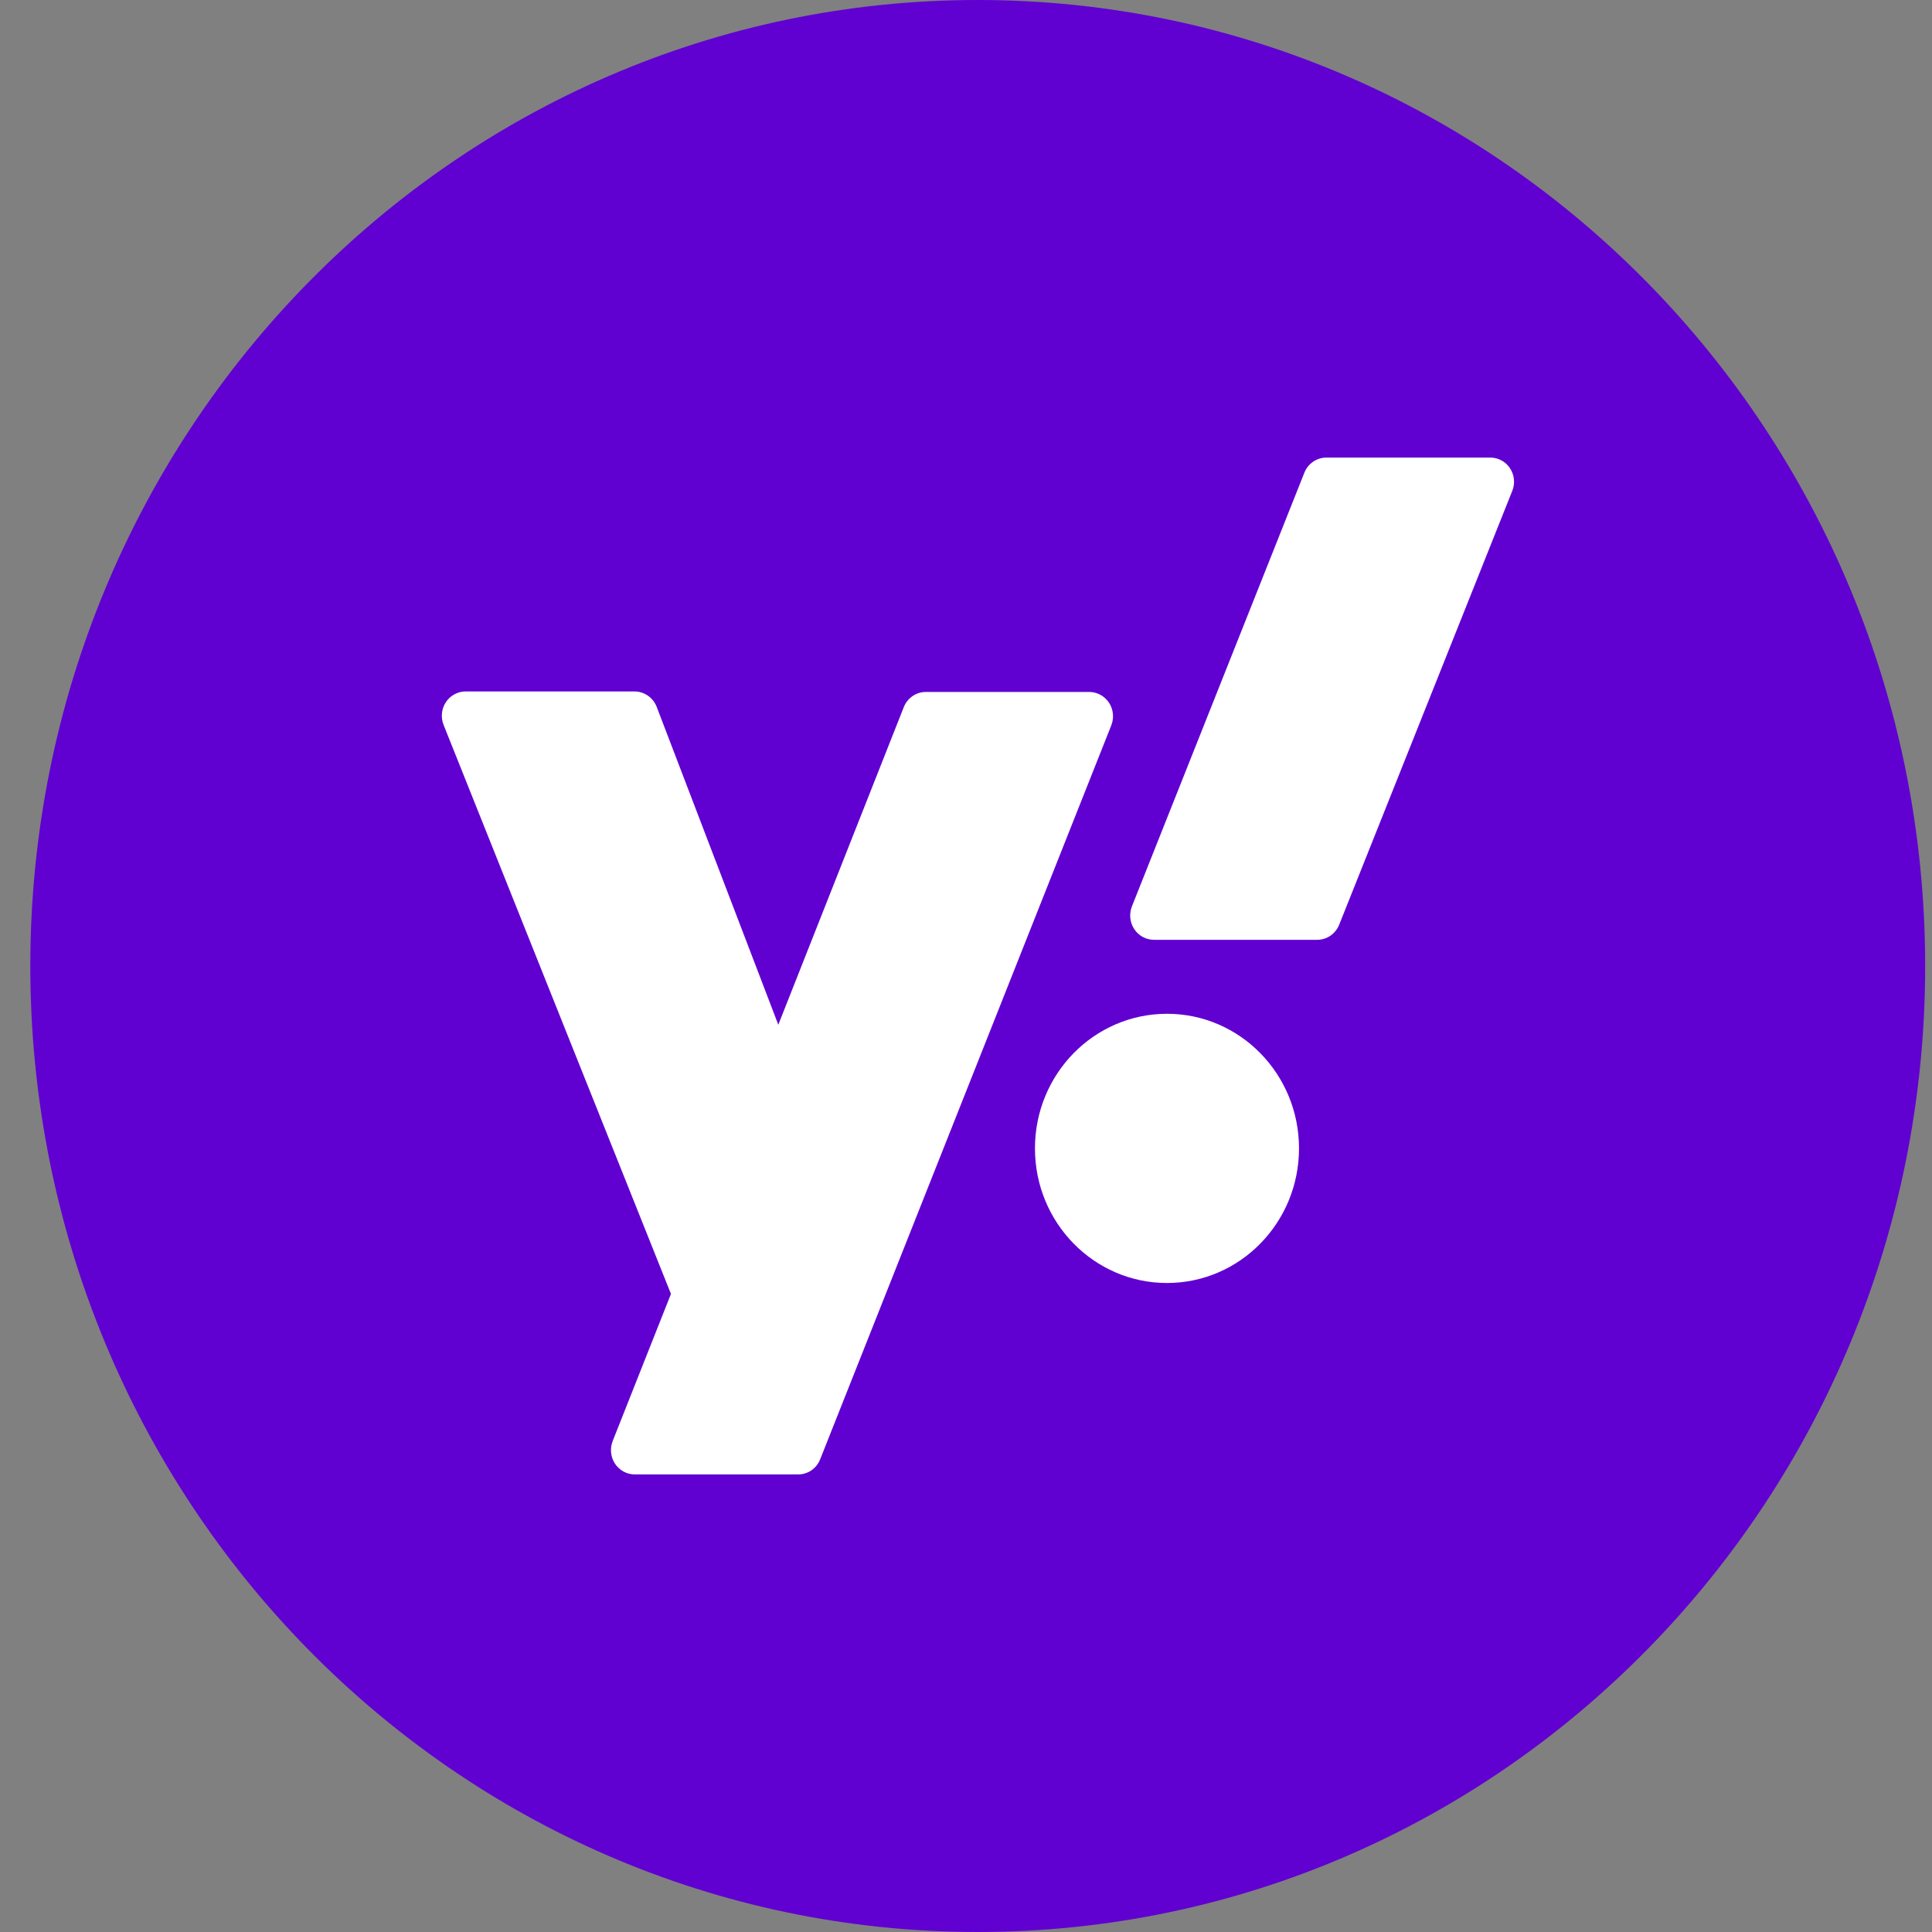 <svg width="52" height="52" viewBox="0 0 52 52" fill="none" xmlns="http://www.w3.org/2000/svg">
<rect x="0" y="0" width="52" height="52" fill="#808080" stroke="none"/>
<g clip-path="url(#clip0_552_1036)">
<path d="M26.316 52C40.4 52 51.816 40.359 51.816 26C51.816 11.641 40.4 0 26.316 0C12.233 0 0.816 11.641 0.816 26C0.816 40.359 12.233 52 26.316 52Z" fill="#6001D1"/>
<path d="M24.326 19.031L20.948 27.581L17.676 19.028C17.629 18.905 17.547 18.8 17.441 18.726C17.334 18.651 17.208 18.611 17.079 18.61H12.533C12.428 18.61 12.324 18.637 12.231 18.687C12.139 18.737 12.059 18.81 12.001 18.899C11.942 18.988 11.906 19.09 11.895 19.197C11.884 19.303 11.899 19.411 11.939 19.51L18.059 34.826L16.495 38.774C16.454 38.874 16.437 38.983 16.447 39.091C16.456 39.199 16.492 39.303 16.551 39.393C16.61 39.483 16.69 39.557 16.784 39.608C16.878 39.659 16.983 39.685 17.089 39.684H21.481C21.609 39.685 21.734 39.646 21.84 39.574C21.945 39.501 22.027 39.398 22.075 39.277L29.91 19.524C29.949 19.426 29.964 19.32 29.954 19.215C29.944 19.11 29.91 19.01 29.854 18.921C29.797 18.833 29.721 18.76 29.631 18.708C29.54 18.656 29.439 18.628 29.336 18.624H24.917C24.79 18.624 24.666 18.663 24.561 18.736C24.456 18.808 24.374 18.911 24.326 19.031Z" fill="white"/>
<path d="M35.107 12.723C35.155 12.601 35.239 12.497 35.347 12.424C35.455 12.351 35.581 12.314 35.711 12.316H40.109C40.214 12.315 40.318 12.341 40.41 12.391C40.503 12.441 40.583 12.513 40.641 12.602C40.7 12.691 40.737 12.793 40.747 12.899C40.758 13.006 40.743 13.113 40.703 13.212L36.046 24.885C35.998 25.006 35.916 25.11 35.811 25.183C35.705 25.256 35.58 25.295 35.452 25.295H31.06C30.955 25.295 30.852 25.269 30.759 25.219C30.666 25.168 30.587 25.096 30.528 25.007C30.47 24.918 30.433 24.816 30.422 24.709C30.412 24.602 30.427 24.495 30.466 24.395L35.107 12.723Z" fill="white"/>
<path d="M31.41 34.532C33.372 34.532 34.963 32.91 34.963 30.909C34.963 28.908 33.372 27.286 31.41 27.286C29.447 27.286 27.856 28.908 27.856 30.909C27.856 32.91 29.447 34.532 31.41 34.532Z" fill="white"/>
</g>
<defs>
<clipPath id="clip0_552_1036">
<rect width="51" height="52" fill="white" transform="translate(0.816)"/>
</clipPath>
</defs>
</svg>
